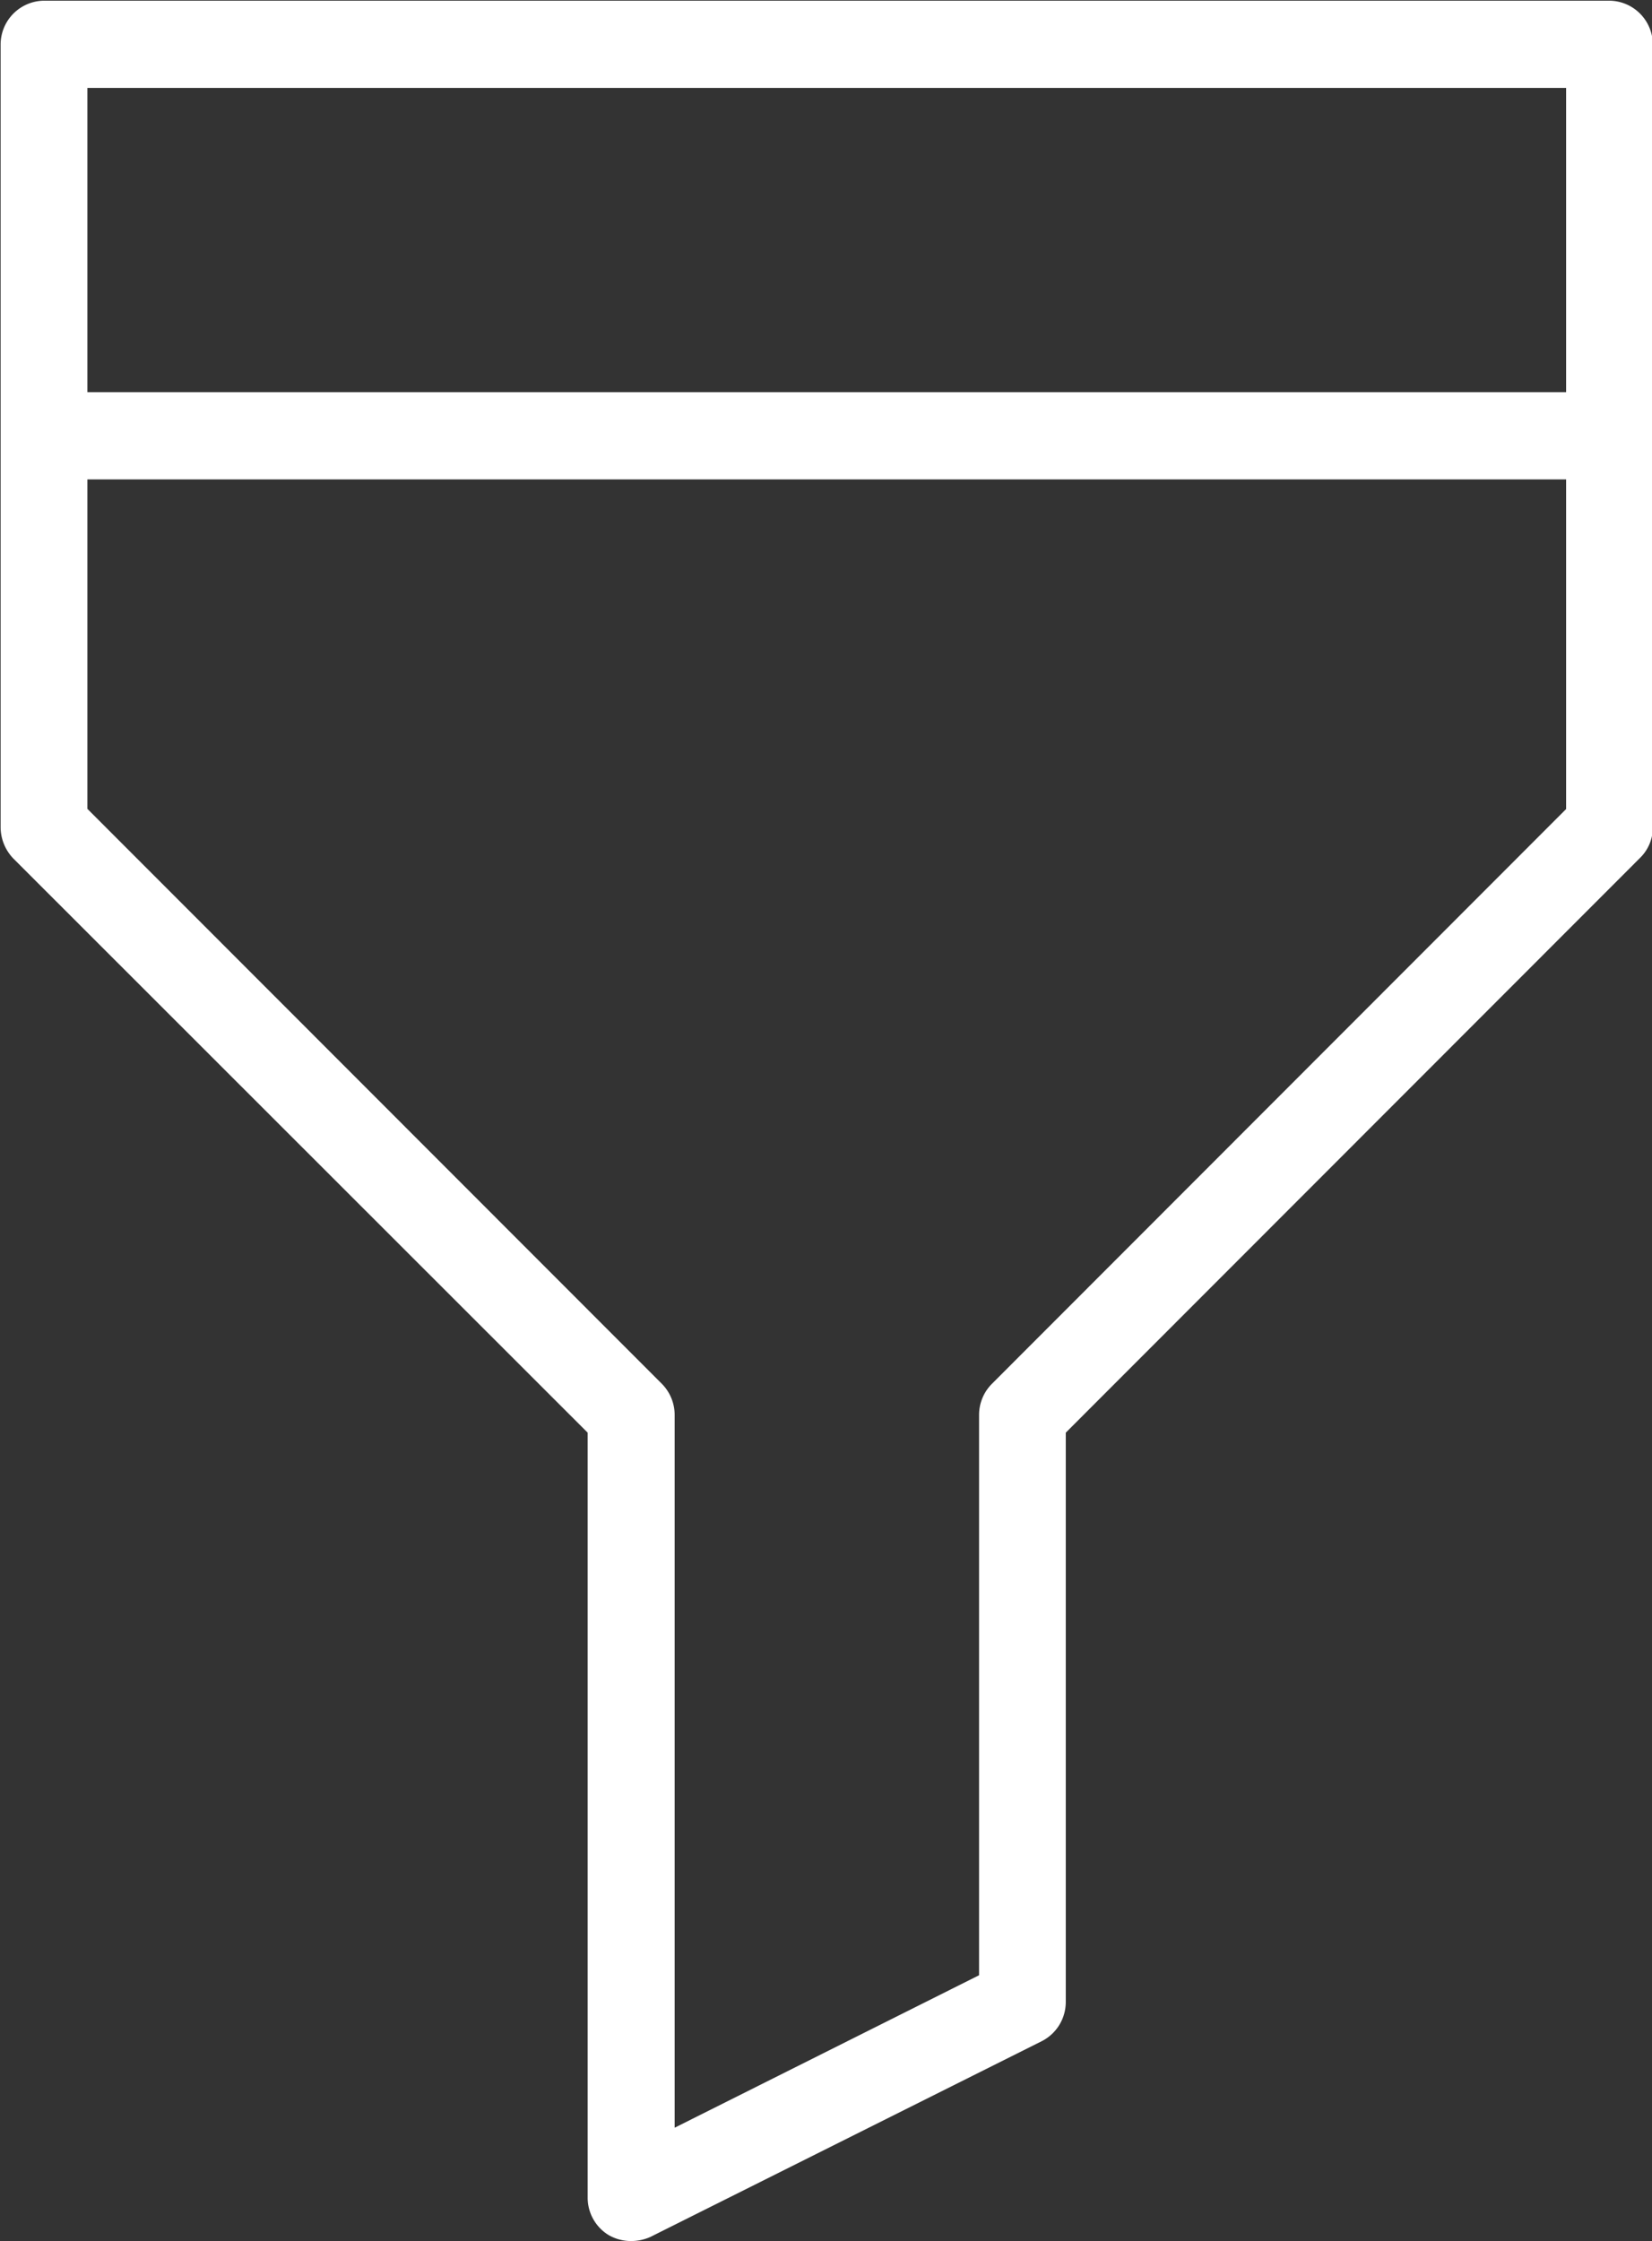 <svg xmlns="http://www.w3.org/2000/svg" width="24.063" height="32.63" viewBox="0 0 24.063 32.63">
  <rect x="0" y="0" width="24.063" height="32.63" fill="#333333" stroke="none"/>
  <defs>
    <style>
      .cls-1 {
        fill: #fff;
        fill-rule: evenodd;
      }
    </style>
  </defs>
  <path id="btn_icon_bg" class="cls-1" d="M110.6,1773.25a0.651,0.651,0,0,1-.334-0.09,0.637,0.637,0,0,1-.3-0.54v-11.14l-8.366-8.36a0.662,0.662,0,0,1-.185-0.45v-11.4a0.639,0.639,0,0,1,.633-0.64h22.8a0.639,0.639,0,0,1,.633.64v11.4a0.617,0.617,0,0,1-.185.44l-8.366,8.37v8.29a0.639,0.639,0,0,1-.35.57l-5.7,2.85A0.688,0.688,0,0,1,110.6,1773.25Zm-7.918-20.85,8.366,8.37a0.644,0.644,0,0,1,.185.45v10.38l4.434-2.22v-8.16a0.641,0.641,0,0,1,.186-0.45l8.365-8.37v-4.8H102.679v4.8Zm0-6.07h21.536v-4.43H102.679v4.43Z" transform="translate(-101.406 -1740.62)"/>
</svg>
